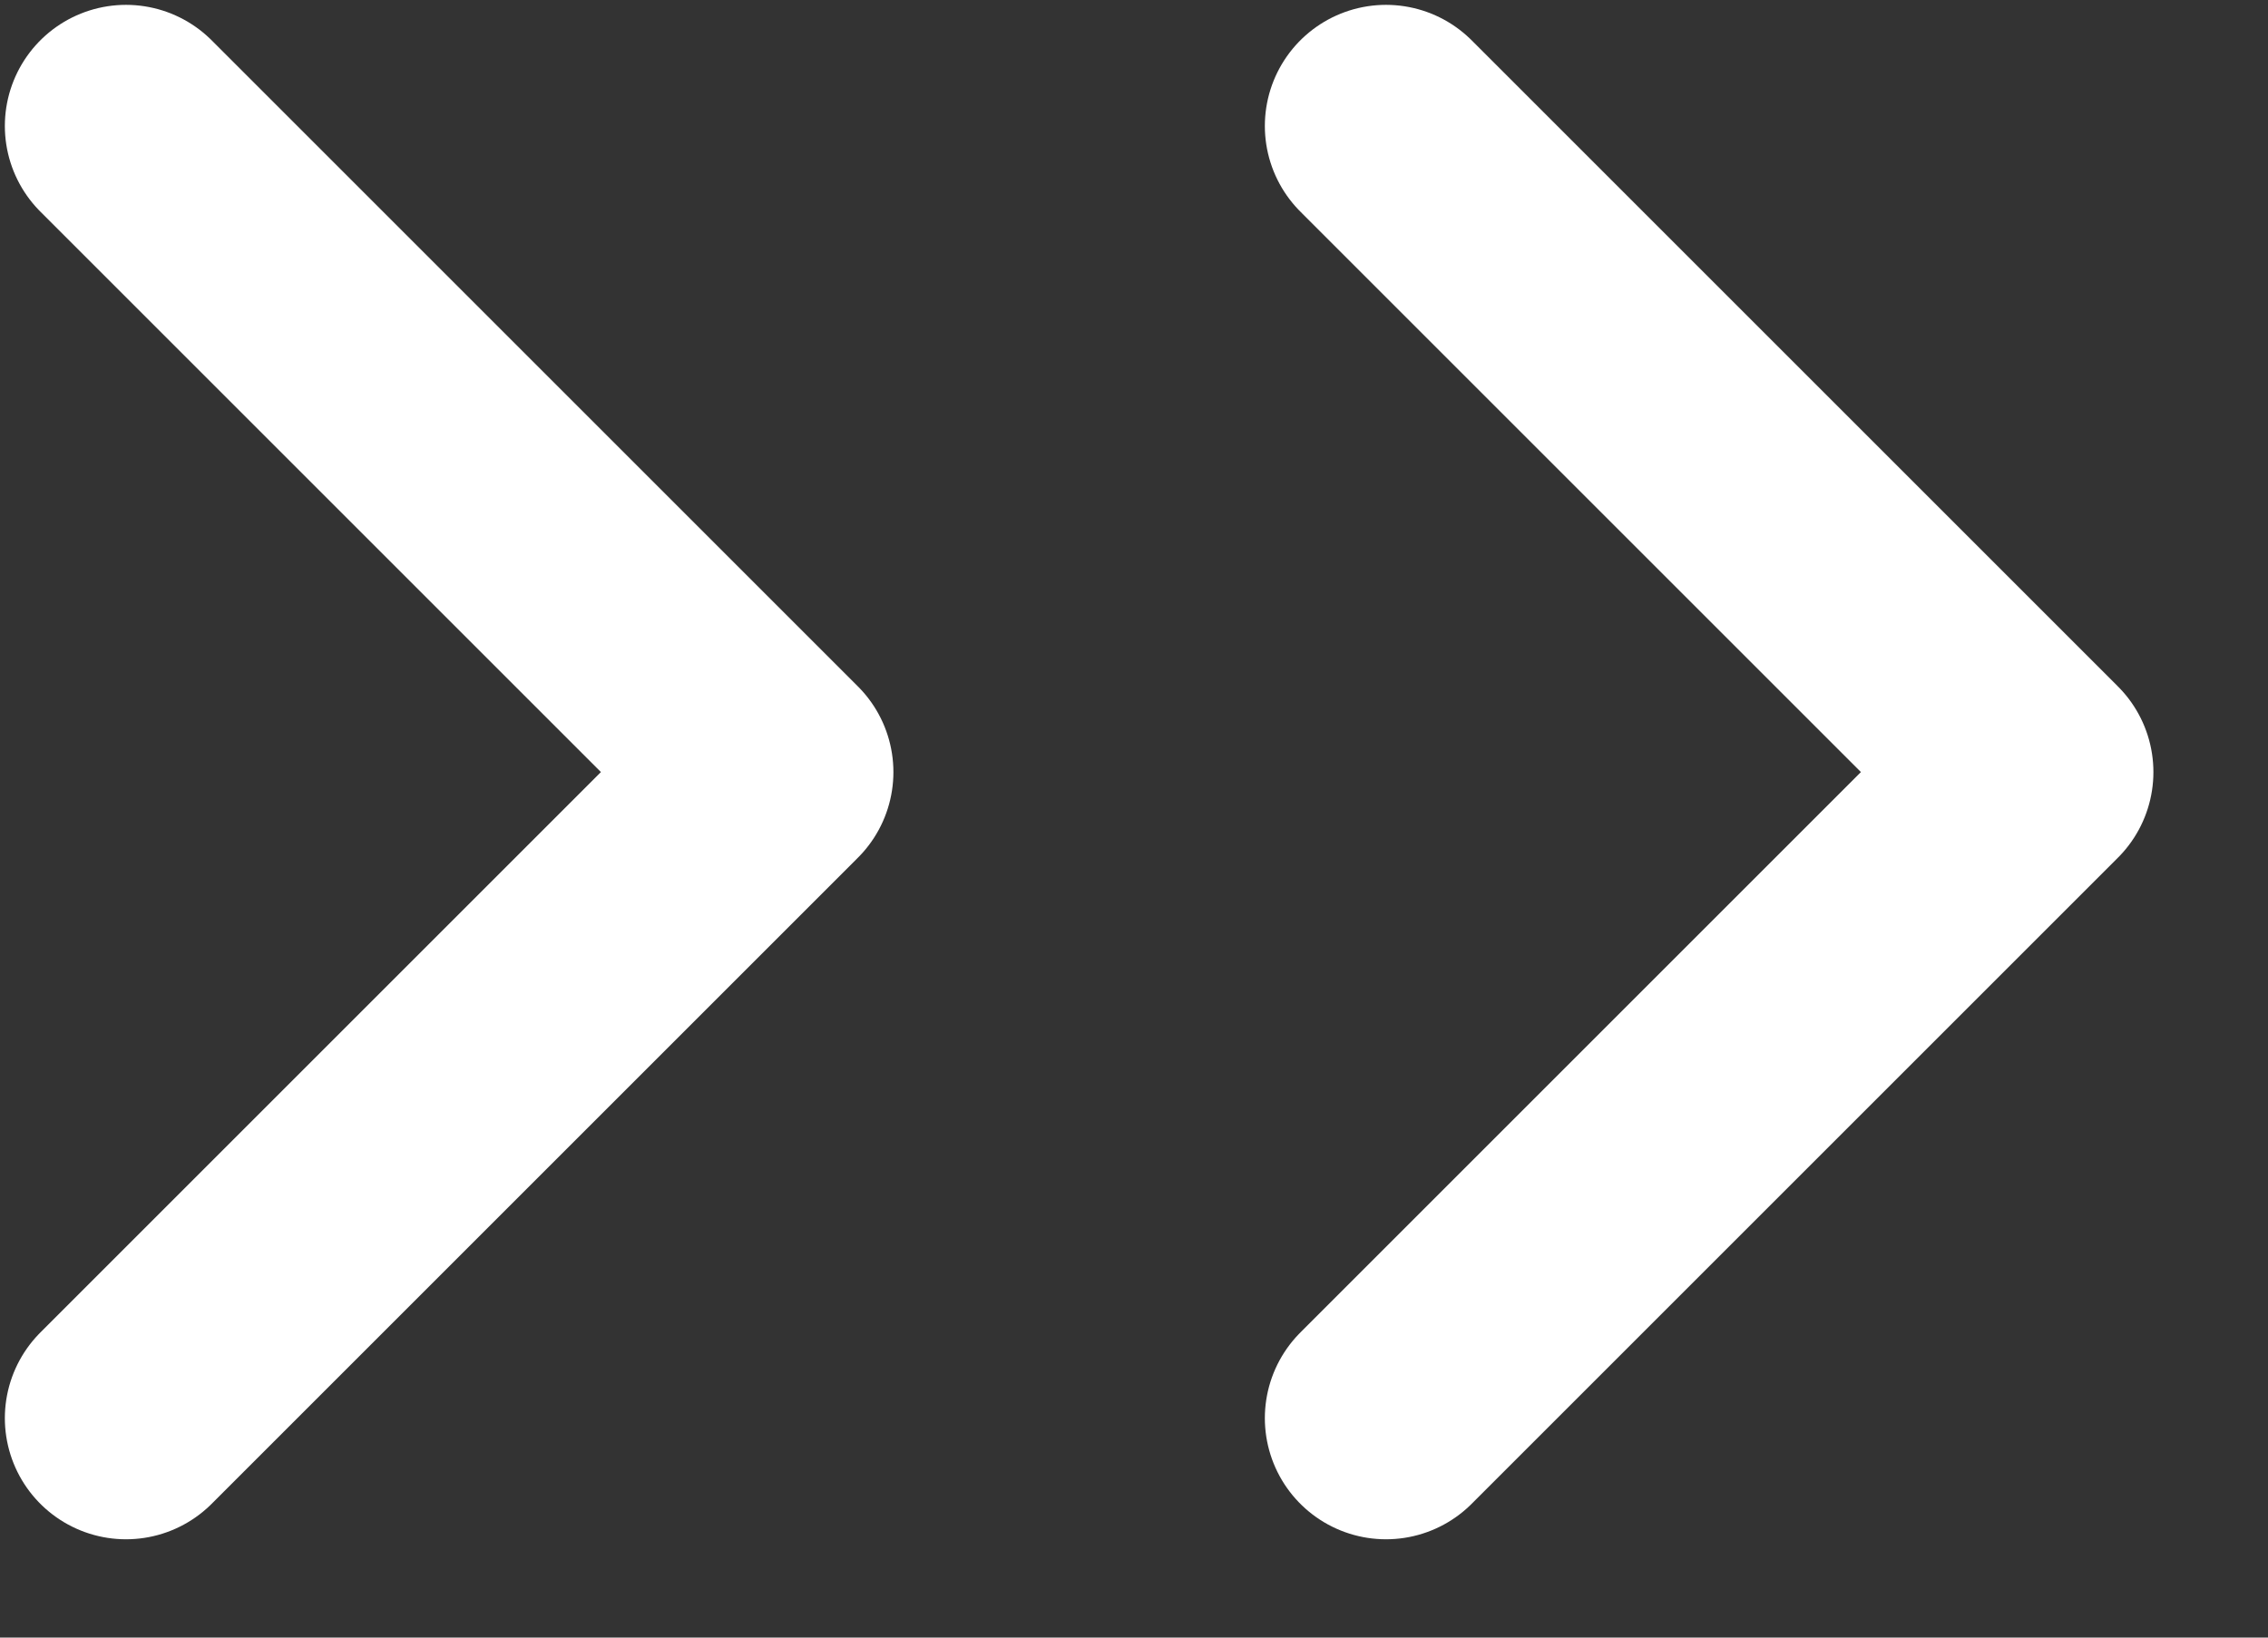 <svg width="18" height="13" viewBox="0 0 18 13" fill="none" xmlns="http://www.w3.org/2000/svg">
<rect x="0" y="0" width="18" height="13" fill="#333333" stroke="none"/>
<path d="M1 11.258L6.129 6.129L1 1" stroke="white" stroke-width="1.923" stroke-linecap="round" stroke-linejoin="round"/>
<path d="M11 11.258L16.129 6.129L11 1" stroke="white" stroke-width="1.923" stroke-linecap="round" stroke-linejoin="round"/>
</svg>
